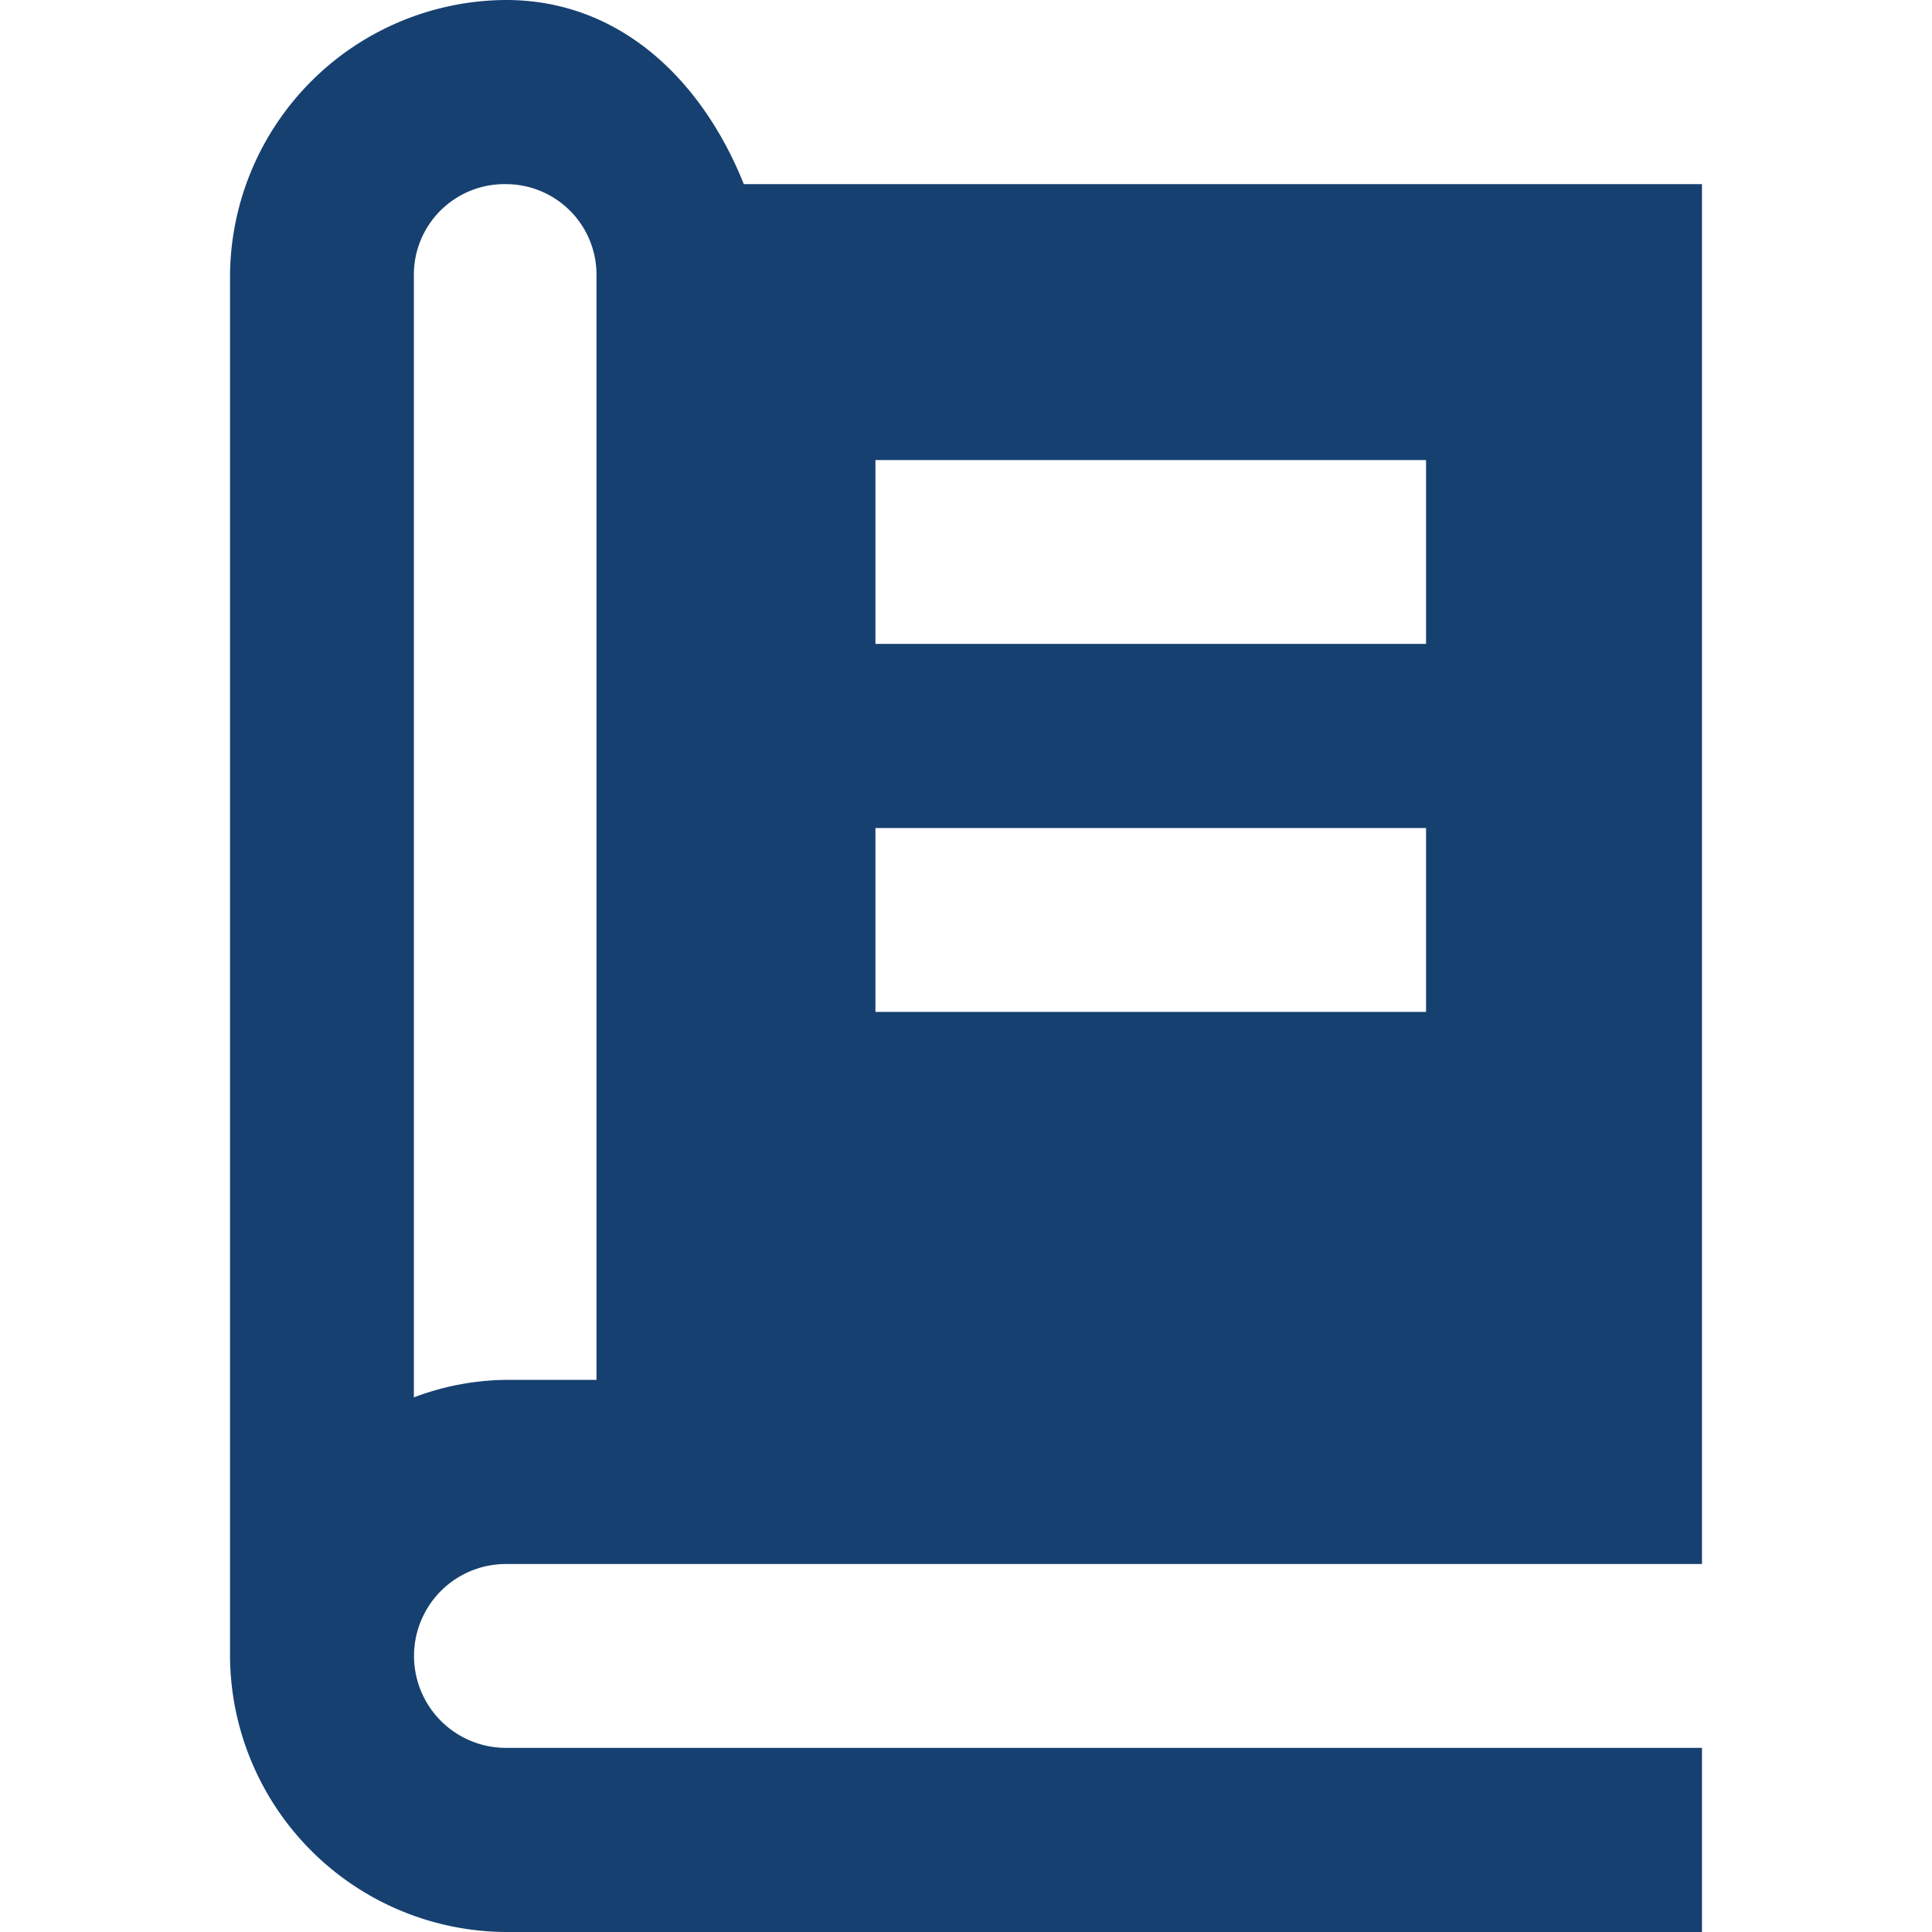 <svg data-name="Layer 1" xmlns="http://www.w3.org/2000/svg" viewBox="0 0 64 64"><path d="M16.76 0a9.19 9.19 0 00-9.14 9.14v45.72A9.19 9.19 0 0016.76 64h39.62v-6.1H16.76a3 3 0 110-6.09h39.62V6.1H24.64C23.29 2.72 20.59 0 16.76 0zm0 6.1a3 3 0 013 3v36.61h-3a8.88 8.88 0 00-3.05.58V9.14a3 3 0 013.05-3.04zM29 15.24h18.24v6.09H29zm0 12.19h18.24v6.09H29z" fill="#164070"/></svg>